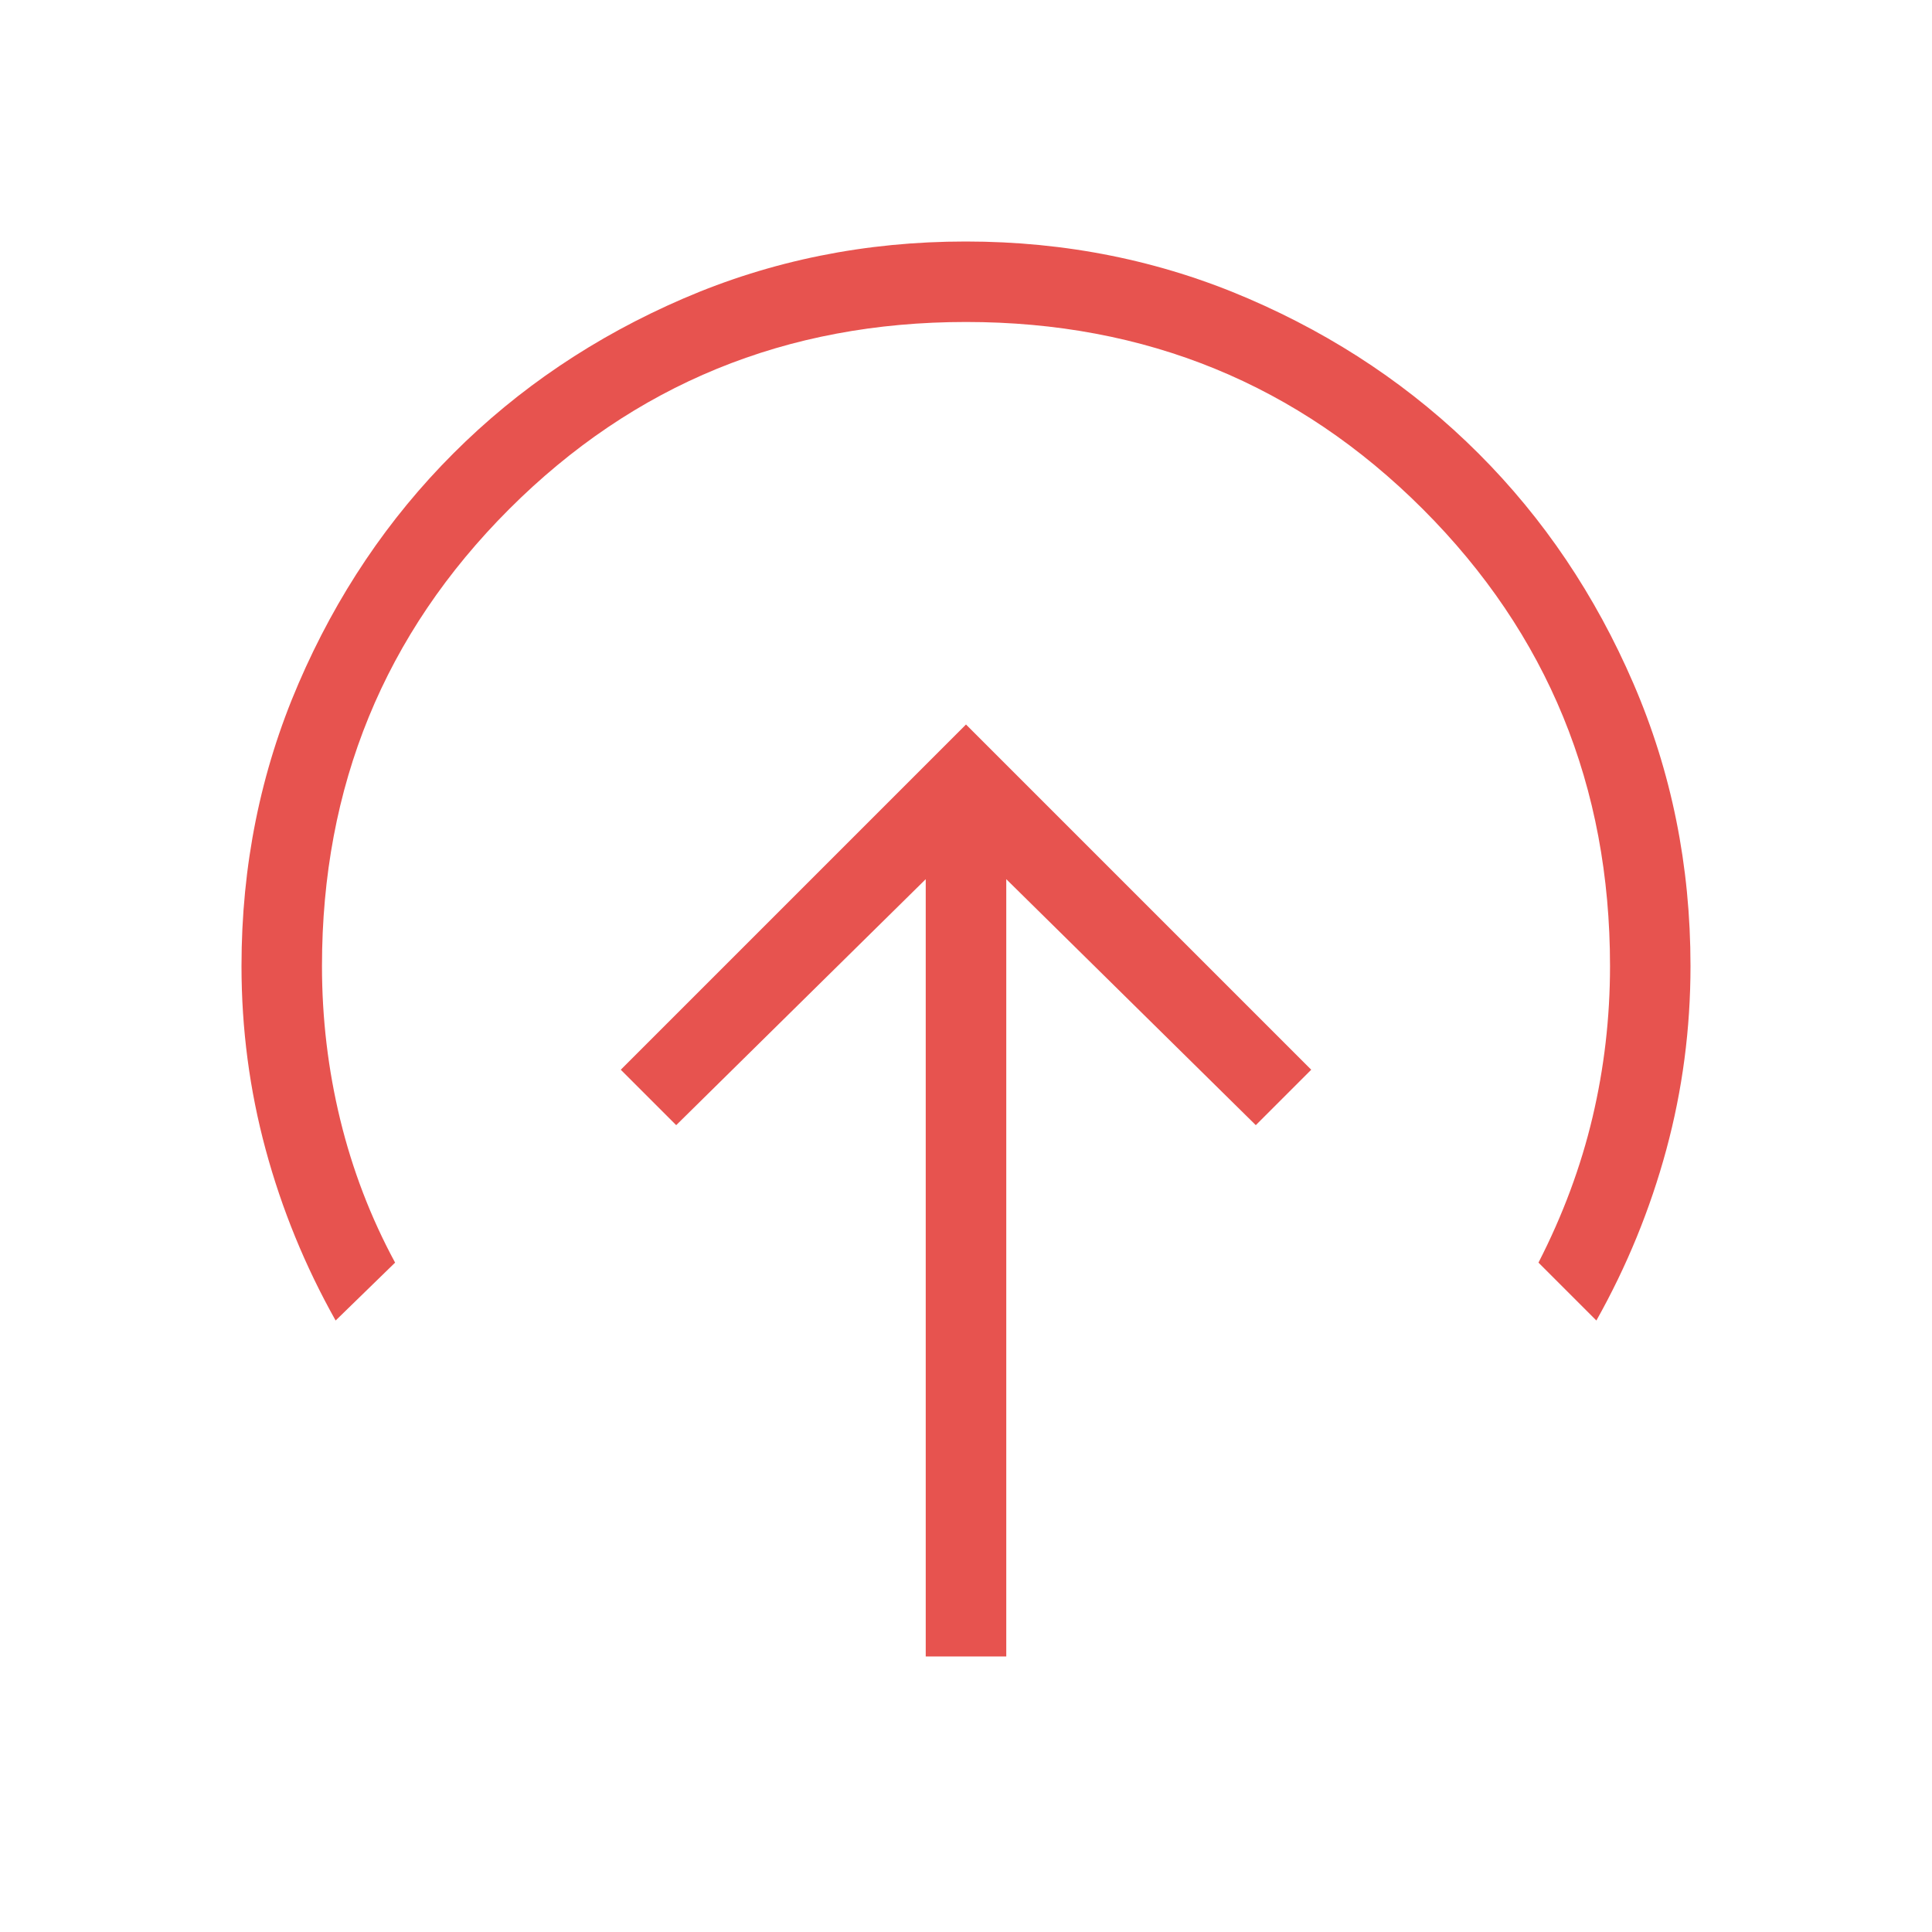 <?xml version="1.0" encoding="UTF-8"?> <svg xmlns="http://www.w3.org/2000/svg" width="32" height="32" viewBox="0 0 32 32" fill="none"><mask id="mask0_22608_1244" style="mask-type:alpha" maskUnits="userSpaceOnUse" x="0" y="0" width="32" height="32"><rect width="32" height="32" fill="#D9D9D9"></rect></mask><g mask="url(#mask0_22608_1244)"><path d="M16 12L10.282 17.718L11.2 18.636L15.333 14.562V27.436H16.667V14.562L20.8 18.636L21.718 17.718L16 12ZM5.559 21.872C5.053 20.971 4.667 20.027 4.4 19.04C4.133 18.053 4 17.04 4 16C4 14.34 4.315 12.78 4.945 11.32C5.574 9.86 6.429 8.59 7.509 7.51C8.588 6.43 9.858 5.575 11.317 4.945C12.777 4.315 14.336 4 15.996 4C17.655 4 19.215 4.315 20.676 4.945C22.137 5.575 23.407 6.43 24.488 7.51C25.569 8.59 26.424 9.86 27.054 11.32C27.685 12.78 28 14.34 28 16C28 17.04 27.867 18.053 27.6 19.04C27.333 20.027 26.947 20.971 26.441 21.872L25.482 20.913C25.886 20.125 26.184 19.323 26.377 18.507C26.57 17.691 26.667 16.856 26.667 16C26.667 13.022 25.633 10.5 23.567 8.433C21.5 6.367 18.978 5.333 16 5.333C13.022 5.333 10.5 6.367 8.433 8.433C6.367 10.5 5.333 13.022 5.333 16C5.333 16.87 5.434 17.719 5.636 18.548C5.838 19.377 6.14 20.165 6.544 20.913L5.559 21.872Z" fill="#E7534F"></path></g></svg> 